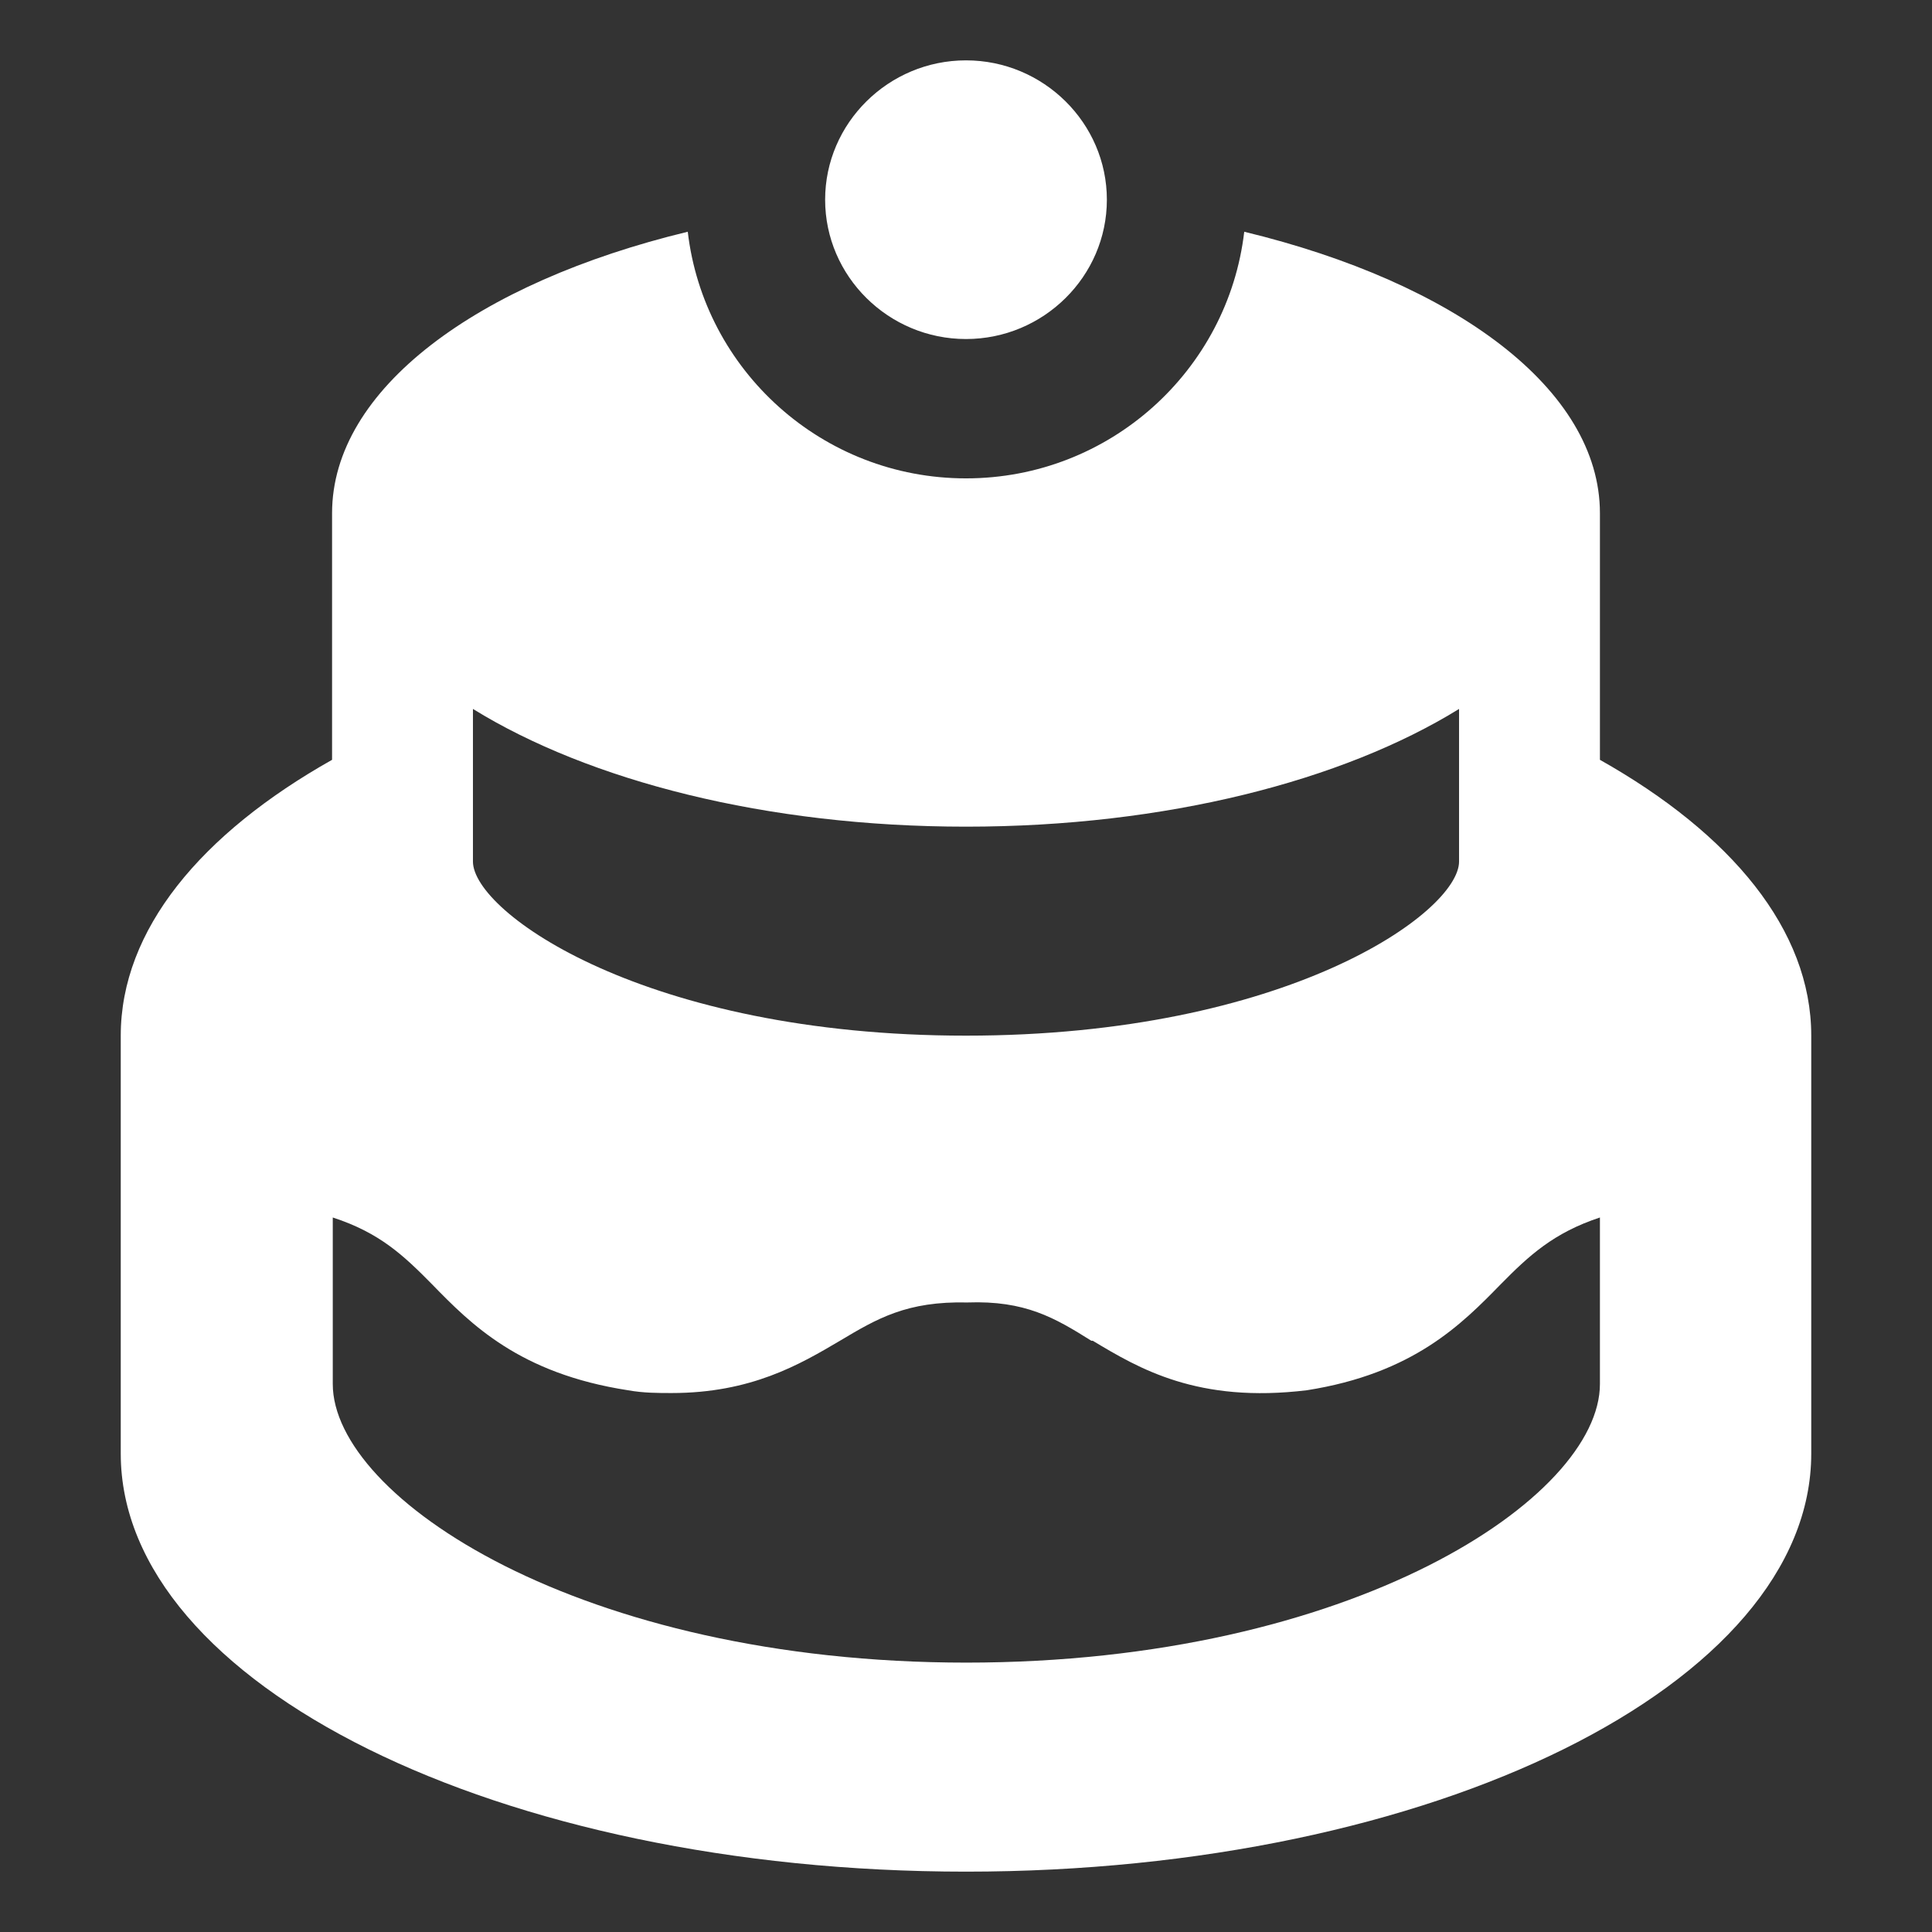 <svg width="58" height="58" viewBox="0 0 58 58" fill="none" xmlns="http://www.w3.org/2000/svg">
<rect x="0" y="0" width="58" height="58" fill="#333333" stroke="none"/>
<path fill-rule="evenodd" clip-rule="evenodd" d="M33.229 5.995C33.229 8.296 31.326 10.178 29 10.178C26.674 10.178 24.771 8.296 24.771 5.995C24.771 3.695 26.674 1.812 29 1.812C31.326 1.812 33.229 3.695 33.229 5.995ZM48.031 15.406V22.81C51.964 25.026 54.375 27.913 54.375 31.091V43.639C54.375 50.562 43.02 56.188 29 56.188C14.98 56.188 3.625 50.562 3.625 43.639V31.091C3.625 27.913 6.036 25.026 9.969 22.81V15.406C9.969 11.684 14.325 8.484 20.647 6.957C21.134 11.119 24.686 14.361 29 14.361C33.314 14.361 36.866 11.119 37.353 6.957C43.675 8.484 48.031 11.684 48.031 15.406ZM29 24.817C22.995 24.817 17.687 23.437 14.198 21.283V25.863C14.198 27.39 19.379 31.091 29 31.091C38.621 31.091 43.802 27.39 43.802 25.863V21.283C40.313 23.437 35.005 24.817 29 24.817ZM29 49.913C40.609 49.913 48.031 44.957 48.031 41.548V36.55C46.636 37.01 45.895 37.7 45.05 38.557C43.887 39.749 42.428 41.234 39.235 41.736C35.957 42.134 34.202 41.088 32.806 40.251H32.764C31.664 39.561 30.776 39.038 29.042 39.101C27.224 39.059 26.336 39.582 25.215 40.251C24.01 40.962 22.55 41.82 20.161 41.82C19.759 41.82 19.315 41.82 18.85 41.736C15.594 41.234 14.134 39.749 12.972 38.557C12.126 37.7 11.407 37.01 9.99 36.55V41.548C9.99 44.957 17.412 49.913 29.021 49.913H29Z" fill="white"/>
</svg>
